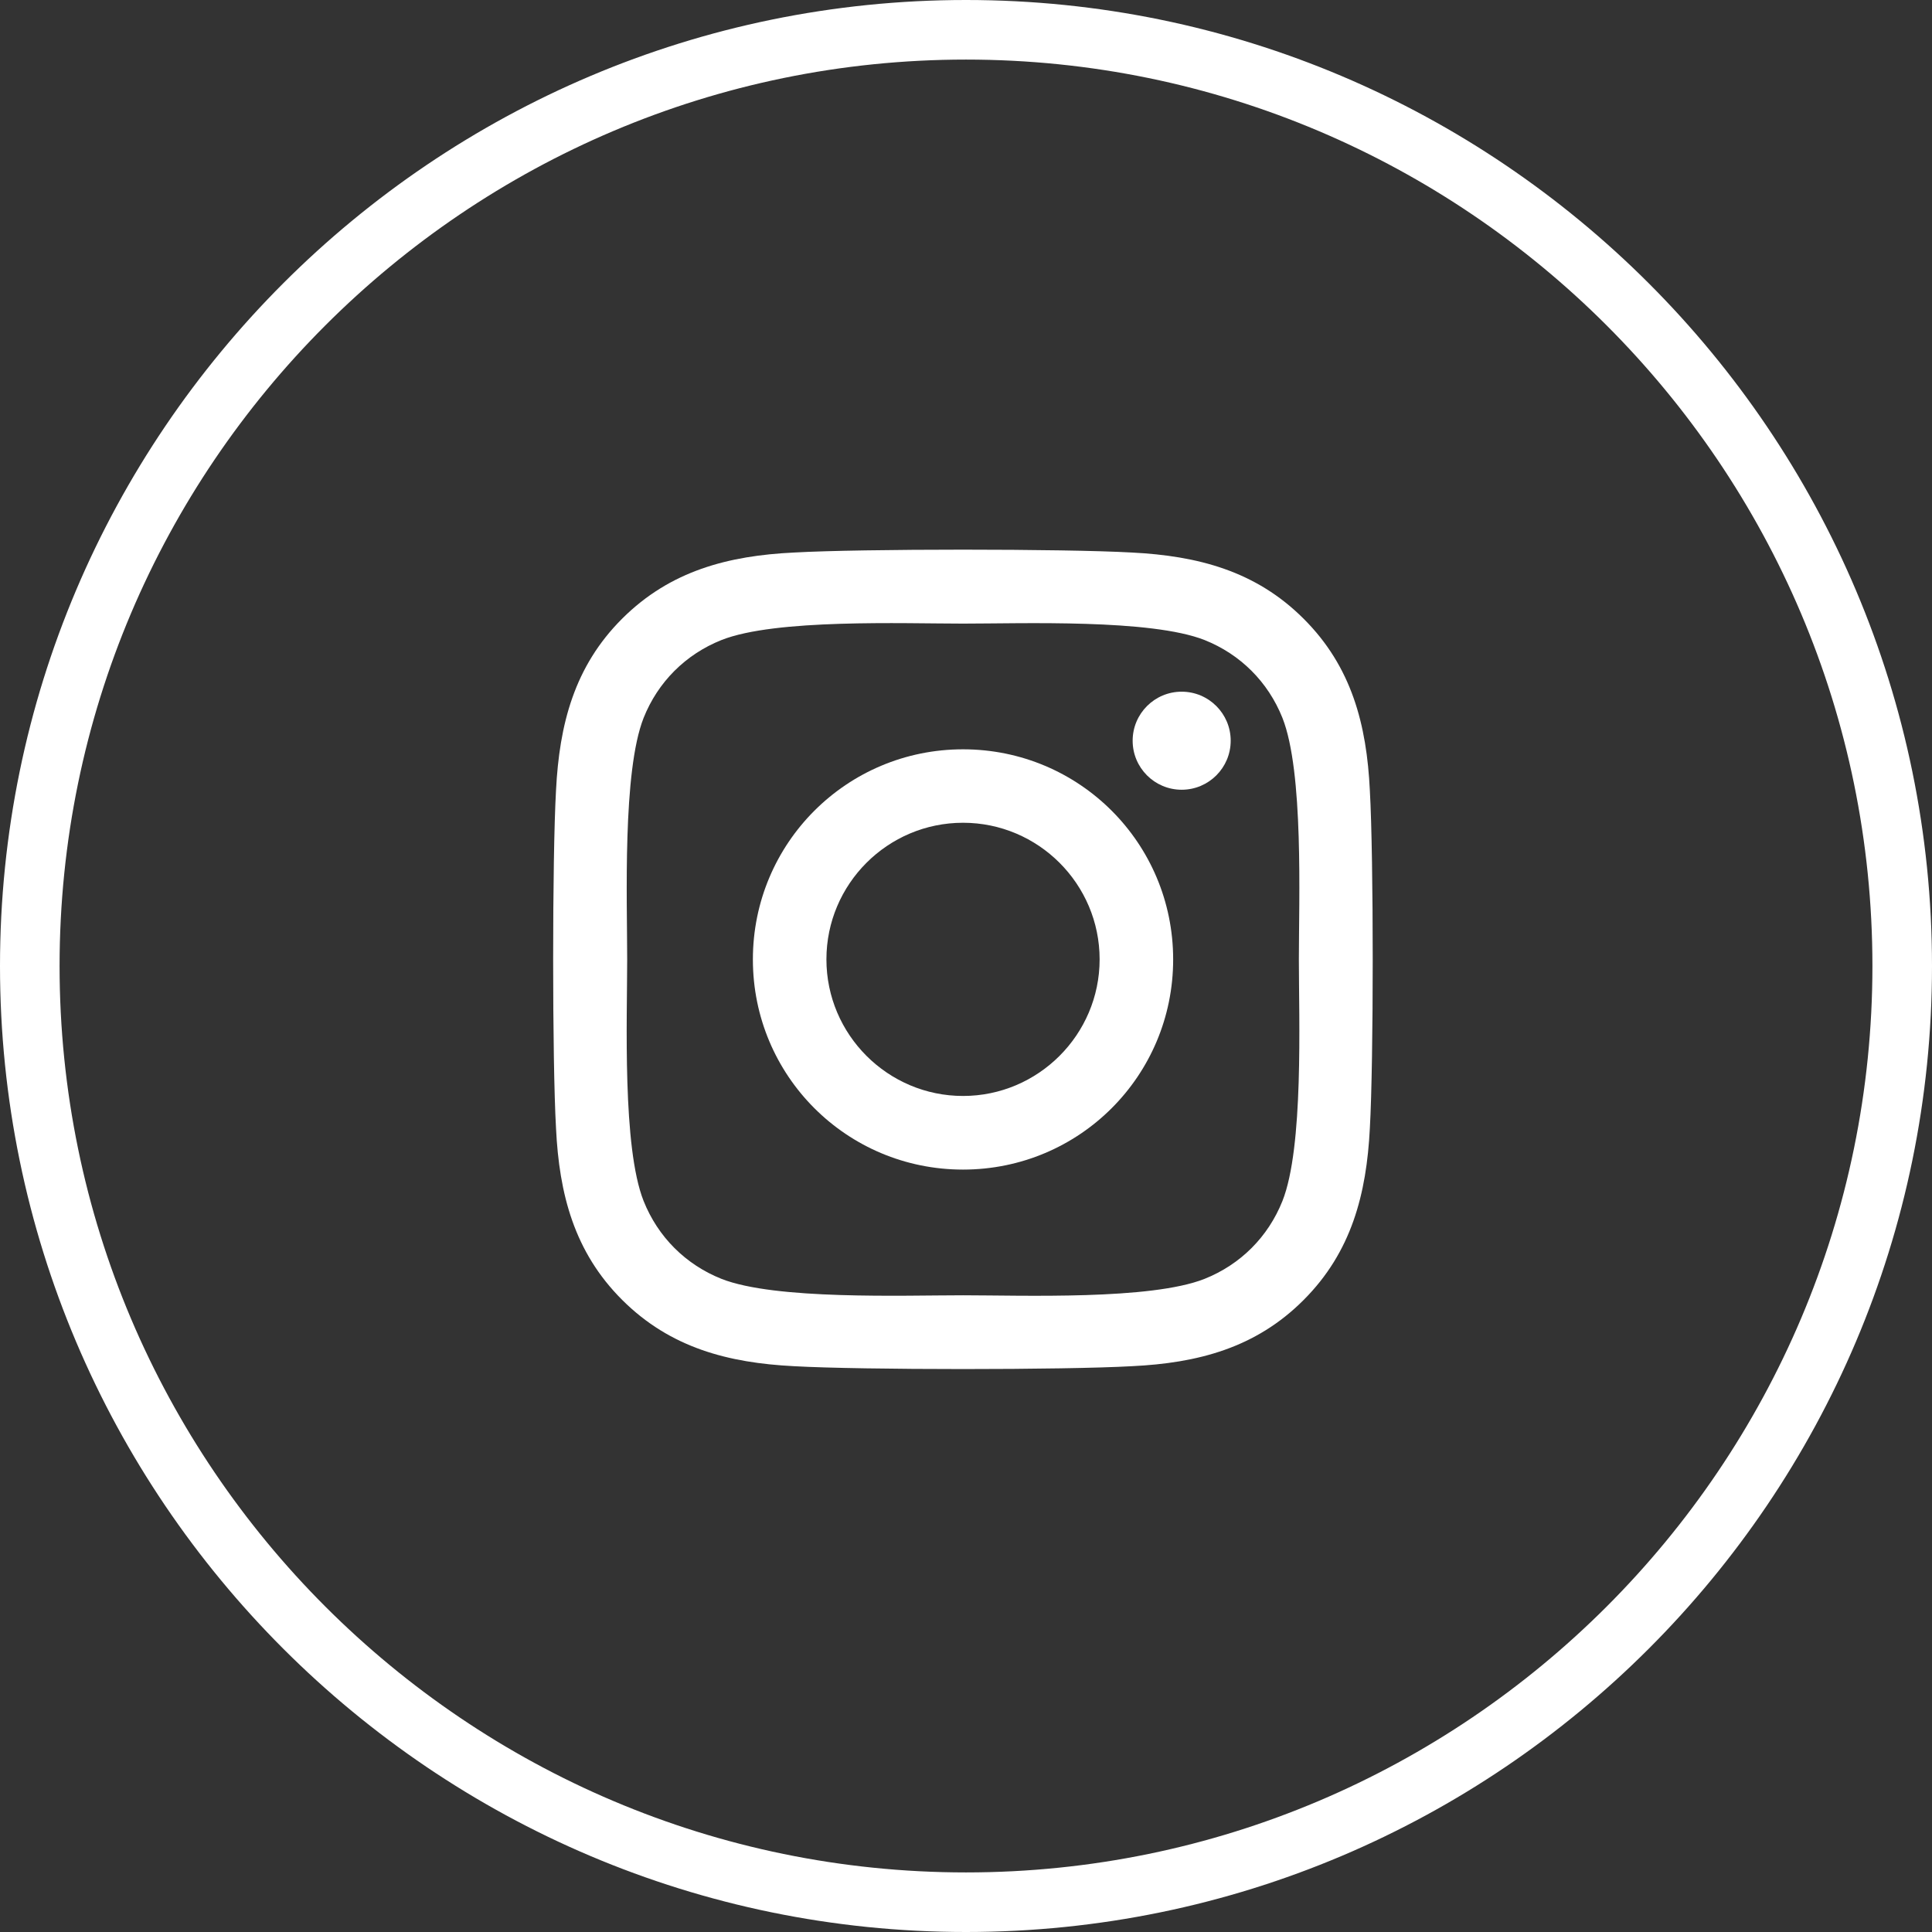 <?xml version="1.0" encoding="UTF-8"?><svg id="Layer_2" xmlns="http://www.w3.org/2000/svg" viewBox="0 0 227 227"><rect x="0" y="0" width="227" height="227" fill="#333333" stroke="none"/><defs>
<style>.cls-1{fill:#fff;}</style>
</defs><g id="instagram"><g><path class="cls-1" d="M113.5,0C50.92,0,0,50.92,0,113.5s50.92,113.5,113.5,113.5,113.5-50.92,113.5-113.5S176.08,0,113.5,0Zm0,220c-58.72,0-106.5-47.78-106.5-106.5S54.78,7,113.5,7s106.5,47.78,106.5,106.5-47.78,106.5-106.5,106.5Z"/><path class="cls-1" d="M113.15,88.04c-13.66,0-24.69,11.02-24.69,24.69s11.02,24.69,24.69,24.69,24.69-11.02,24.69-24.69-11.02-24.69-24.69-24.69Zm0,40.73c-8.83,0-16.05-7.2-16.05-16.05s7.2-16.05,16.05-16.05,16.05,7.2,16.05,16.05-7.22,16.05-16.05,16.05Z"/><circle class="cls-1" cx="138.84" cy="87.03" r="5.76"/><path class="cls-1" d="M153.17,72.7c-5.63-5.63-12.46-7.39-20.17-7.78-7.95-.45-31.78-.45-39.72,0-7.69,.37-14.52,2.13-20.17,7.76s-7.39,12.46-7.78,20.17c-.45,7.95-.45,31.78,0,39.72,.37,7.71,2.13,14.54,7.78,20.17s12.46,7.39,20.17,7.78c7.95,.45,31.78,.45,39.72,0,7.71-.37,14.54-2.13,20.17-7.78,5.63-5.63,7.39-12.46,7.78-20.17,.45-7.95,.45-31.75,0-39.7-.37-7.71-2.13-14.54-7.78-20.17Zm-2.49,68.41c-1.68,4.21-4.92,7.46-9.15,9.15-6.34,2.51-21.38,1.93-28.38,1.93s-22.06,.56-28.38-1.93c-4.21-1.68-7.46-4.92-9.15-9.15-2.51-6.34-1.93-21.38-1.93-28.38s-.56-22.06,1.93-28.38c1.68-4.21,4.92-7.46,9.15-9.15,6.34-2.51,21.38-1.93,28.38-1.93s22.06-.56,28.38,1.93c4.21,1.68,7.46,4.92,9.15,9.15,2.51,6.34,1.93,21.38,1.93,28.38s.58,22.06-1.93,28.38Z"/></g></g></svg>
